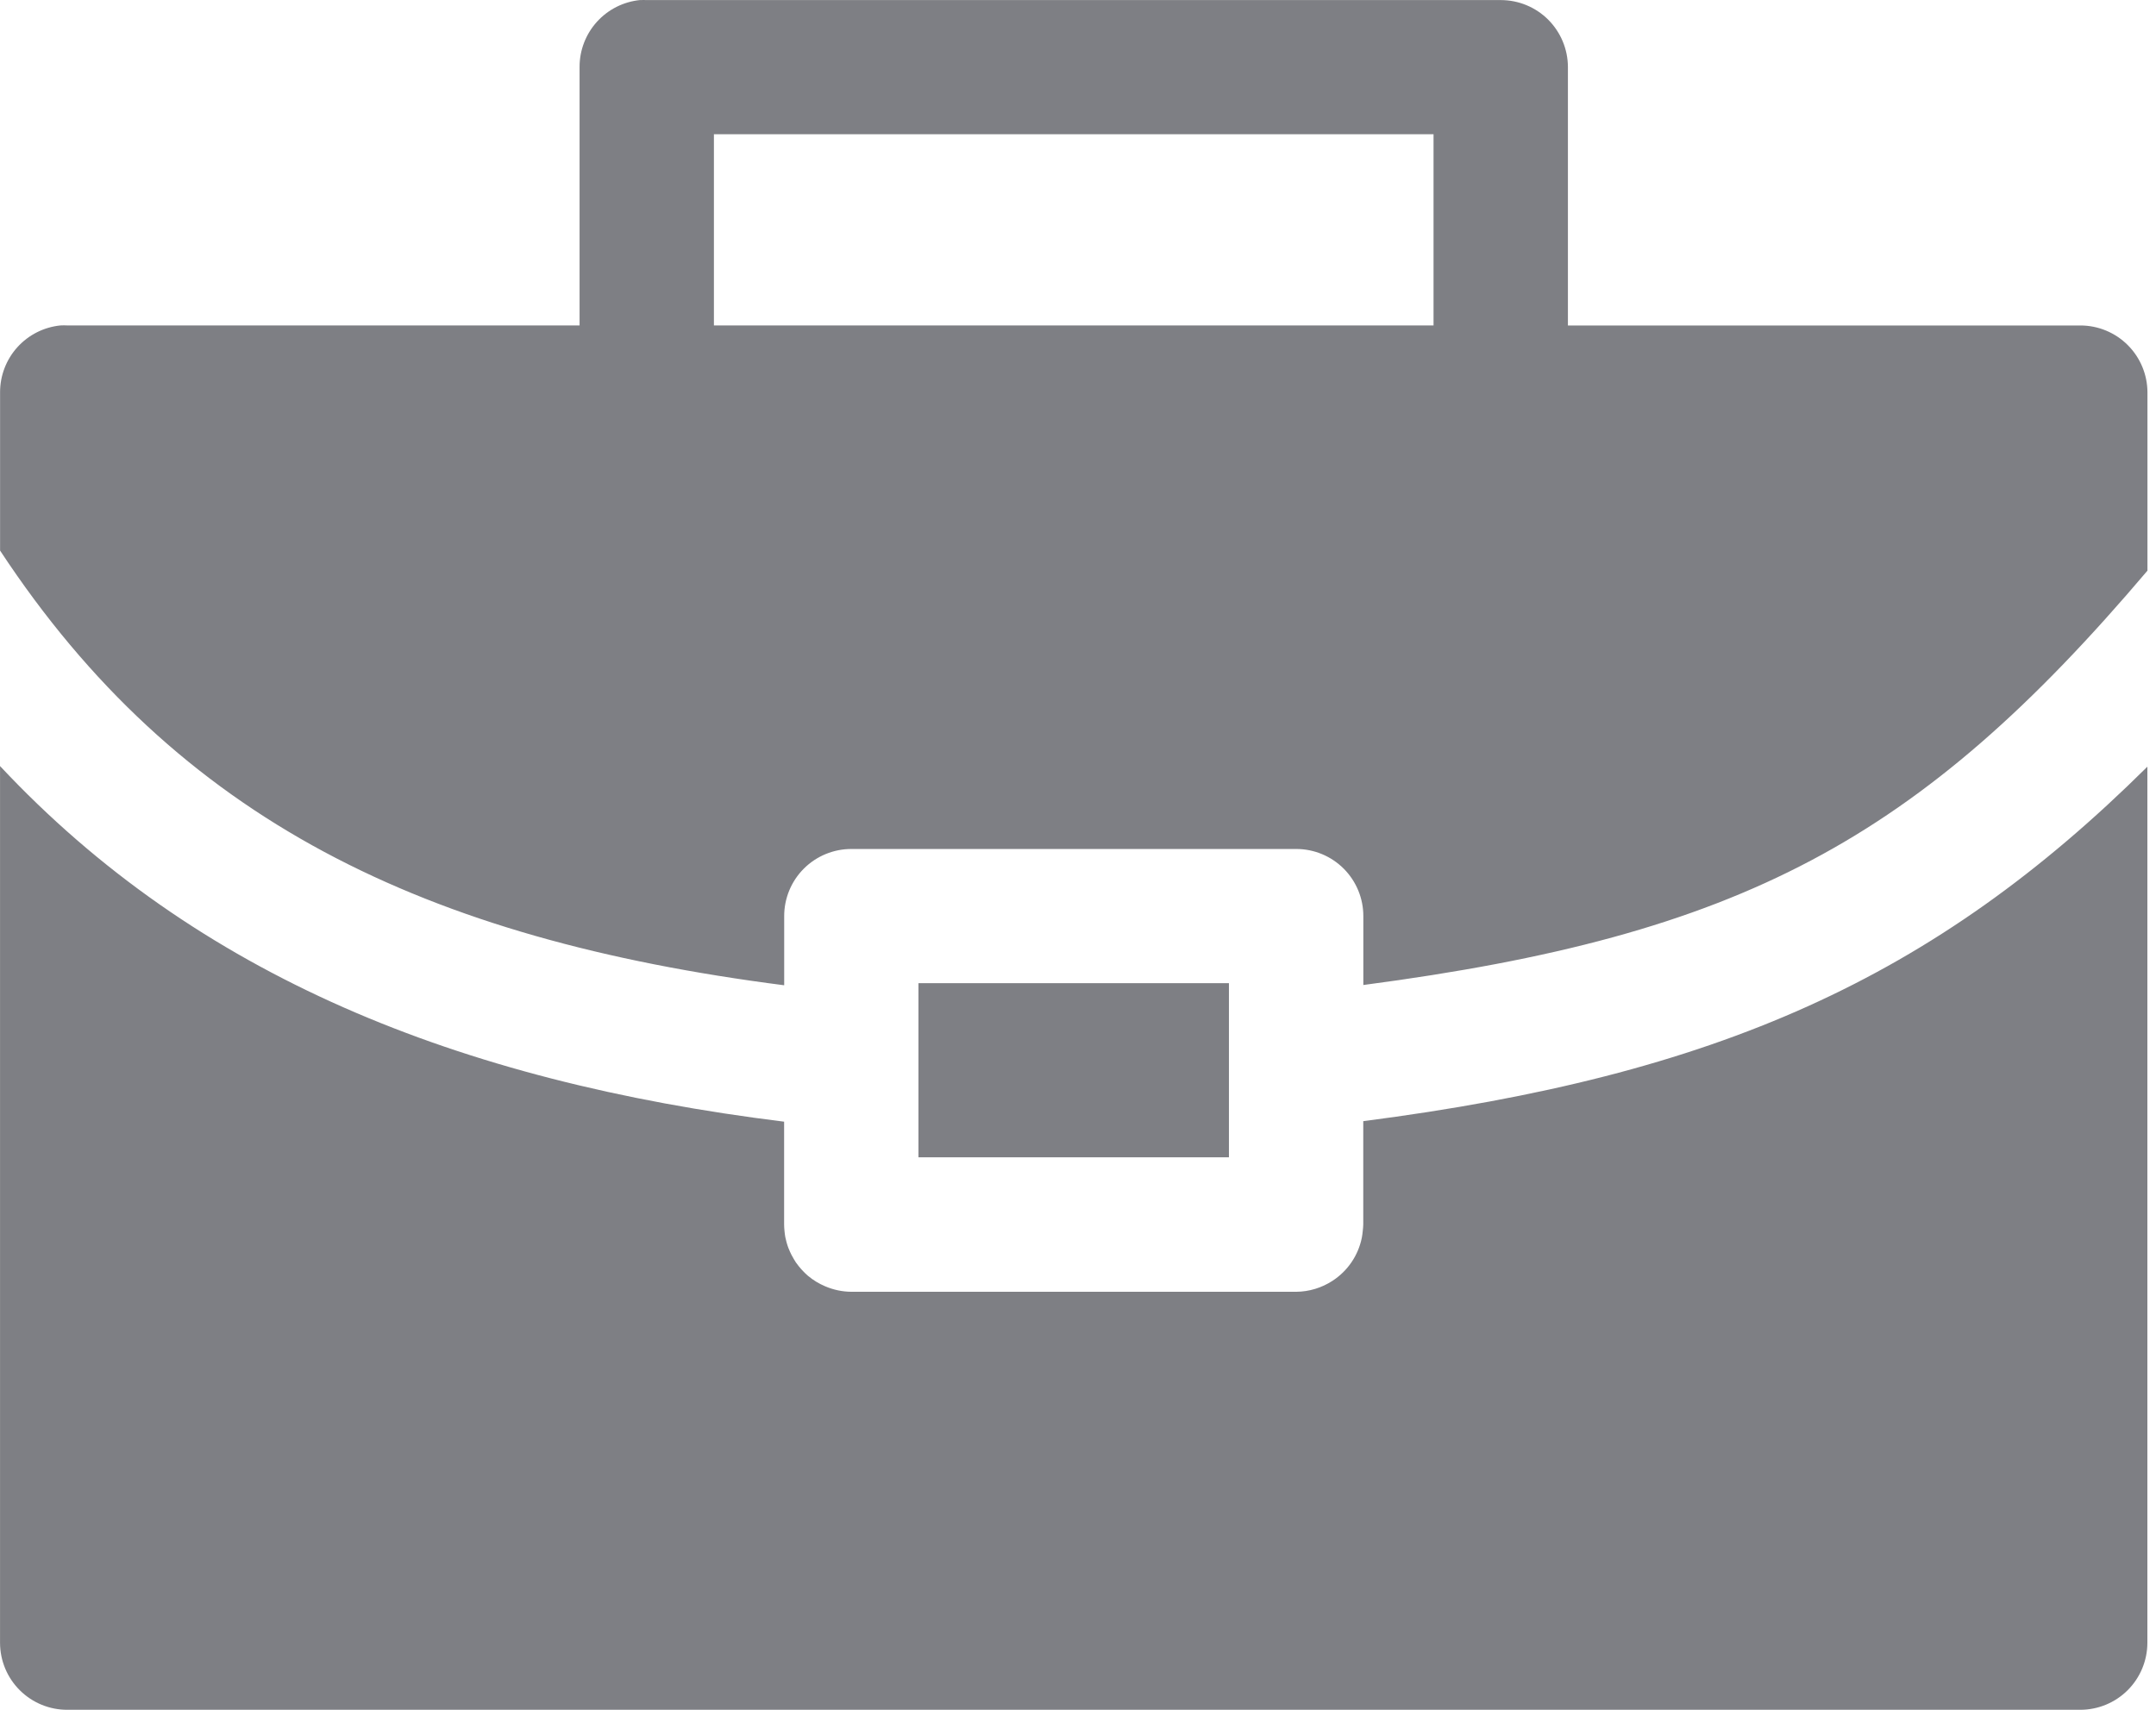 <svg width="116" height="92" viewBox="0 0 116 92" fill="none" xmlns="http://www.w3.org/2000/svg">
<path d="M34.441 0.002C33.548 0.09 32.72 0.507 32.118 1.171C31.516 1.836 31.182 2.702 31.183 3.599V17.511H3.628C3.504 17.504 3.379 17.504 3.254 17.511C2.363 17.6 1.537 18.017 0.935 18.682C0.335 19.347 0.003 20.211 0.004 21.107V29.625C9.566 44.148 22.876 50.535 42.192 53.015V49.306C42.188 48.343 42.569 47.419 43.249 46.739C43.93 46.059 44.854 45.678 45.816 45.682H69.749C70.707 45.683 71.625 46.067 72.302 46.746C72.978 47.426 73.356 48.347 73.352 49.306V53.001C93.641 50.328 103.215 45.246 115.54 30.706V21.109C115.536 20.155 115.155 19.242 114.48 18.568C113.805 17.894 112.891 17.515 111.937 17.513H84.359V3.601C84.355 2.647 83.973 1.734 83.299 1.059C82.624 0.385 81.709 0.007 80.756 0.004H34.811C34.688 -0.001 34.566 -0.001 34.444 0.004L34.441 0.002ZM38.411 7.223H77.129V17.511H38.411V7.223ZM0.002 41.217V88.397C0.004 89.356 0.387 90.275 1.067 90.95C1.747 91.626 2.667 92.004 3.626 92H111.933C112.888 91.998 113.803 91.618 114.479 90.943C115.154 90.267 115.534 89.352 115.536 88.397V41.254C104.035 52.663 92.371 57.87 73.348 60.327V65.883C73.344 66.004 73.335 66.124 73.32 66.243C73.309 66.363 73.293 66.483 73.27 66.603C73.076 67.558 72.504 68.395 71.684 68.923C71.107 69.298 70.434 69.501 69.745 69.508H45.812C45.325 69.505 44.843 69.405 44.395 69.212C44.061 69.071 43.749 68.881 43.471 68.648C43.38 68.57 43.293 68.487 43.211 68.4C43.126 68.313 43.046 68.222 42.971 68.126C42.917 68.059 42.865 67.991 42.816 67.921C42.806 67.905 42.797 67.889 42.788 67.872C42.764 67.835 42.739 67.797 42.717 67.759C42.669 67.681 42.624 67.6 42.583 67.519C42.528 67.411 42.478 67.3 42.435 67.188C42.432 67.183 42.43 67.179 42.427 67.174C42.39 67.076 42.357 66.978 42.329 66.878C42.319 66.843 42.31 66.807 42.301 66.772C42.282 66.702 42.266 66.631 42.251 66.56C42.232 66.455 42.219 66.349 42.209 66.242C42.196 66.123 42.189 66.003 42.188 65.883V60.355C24.667 58.19 10.565 52.502 0 41.218L0.002 41.217ZM49.417 52.901V62.272H66.121V52.901H49.417Z" fill="#7E7F84"/>
</svg>

